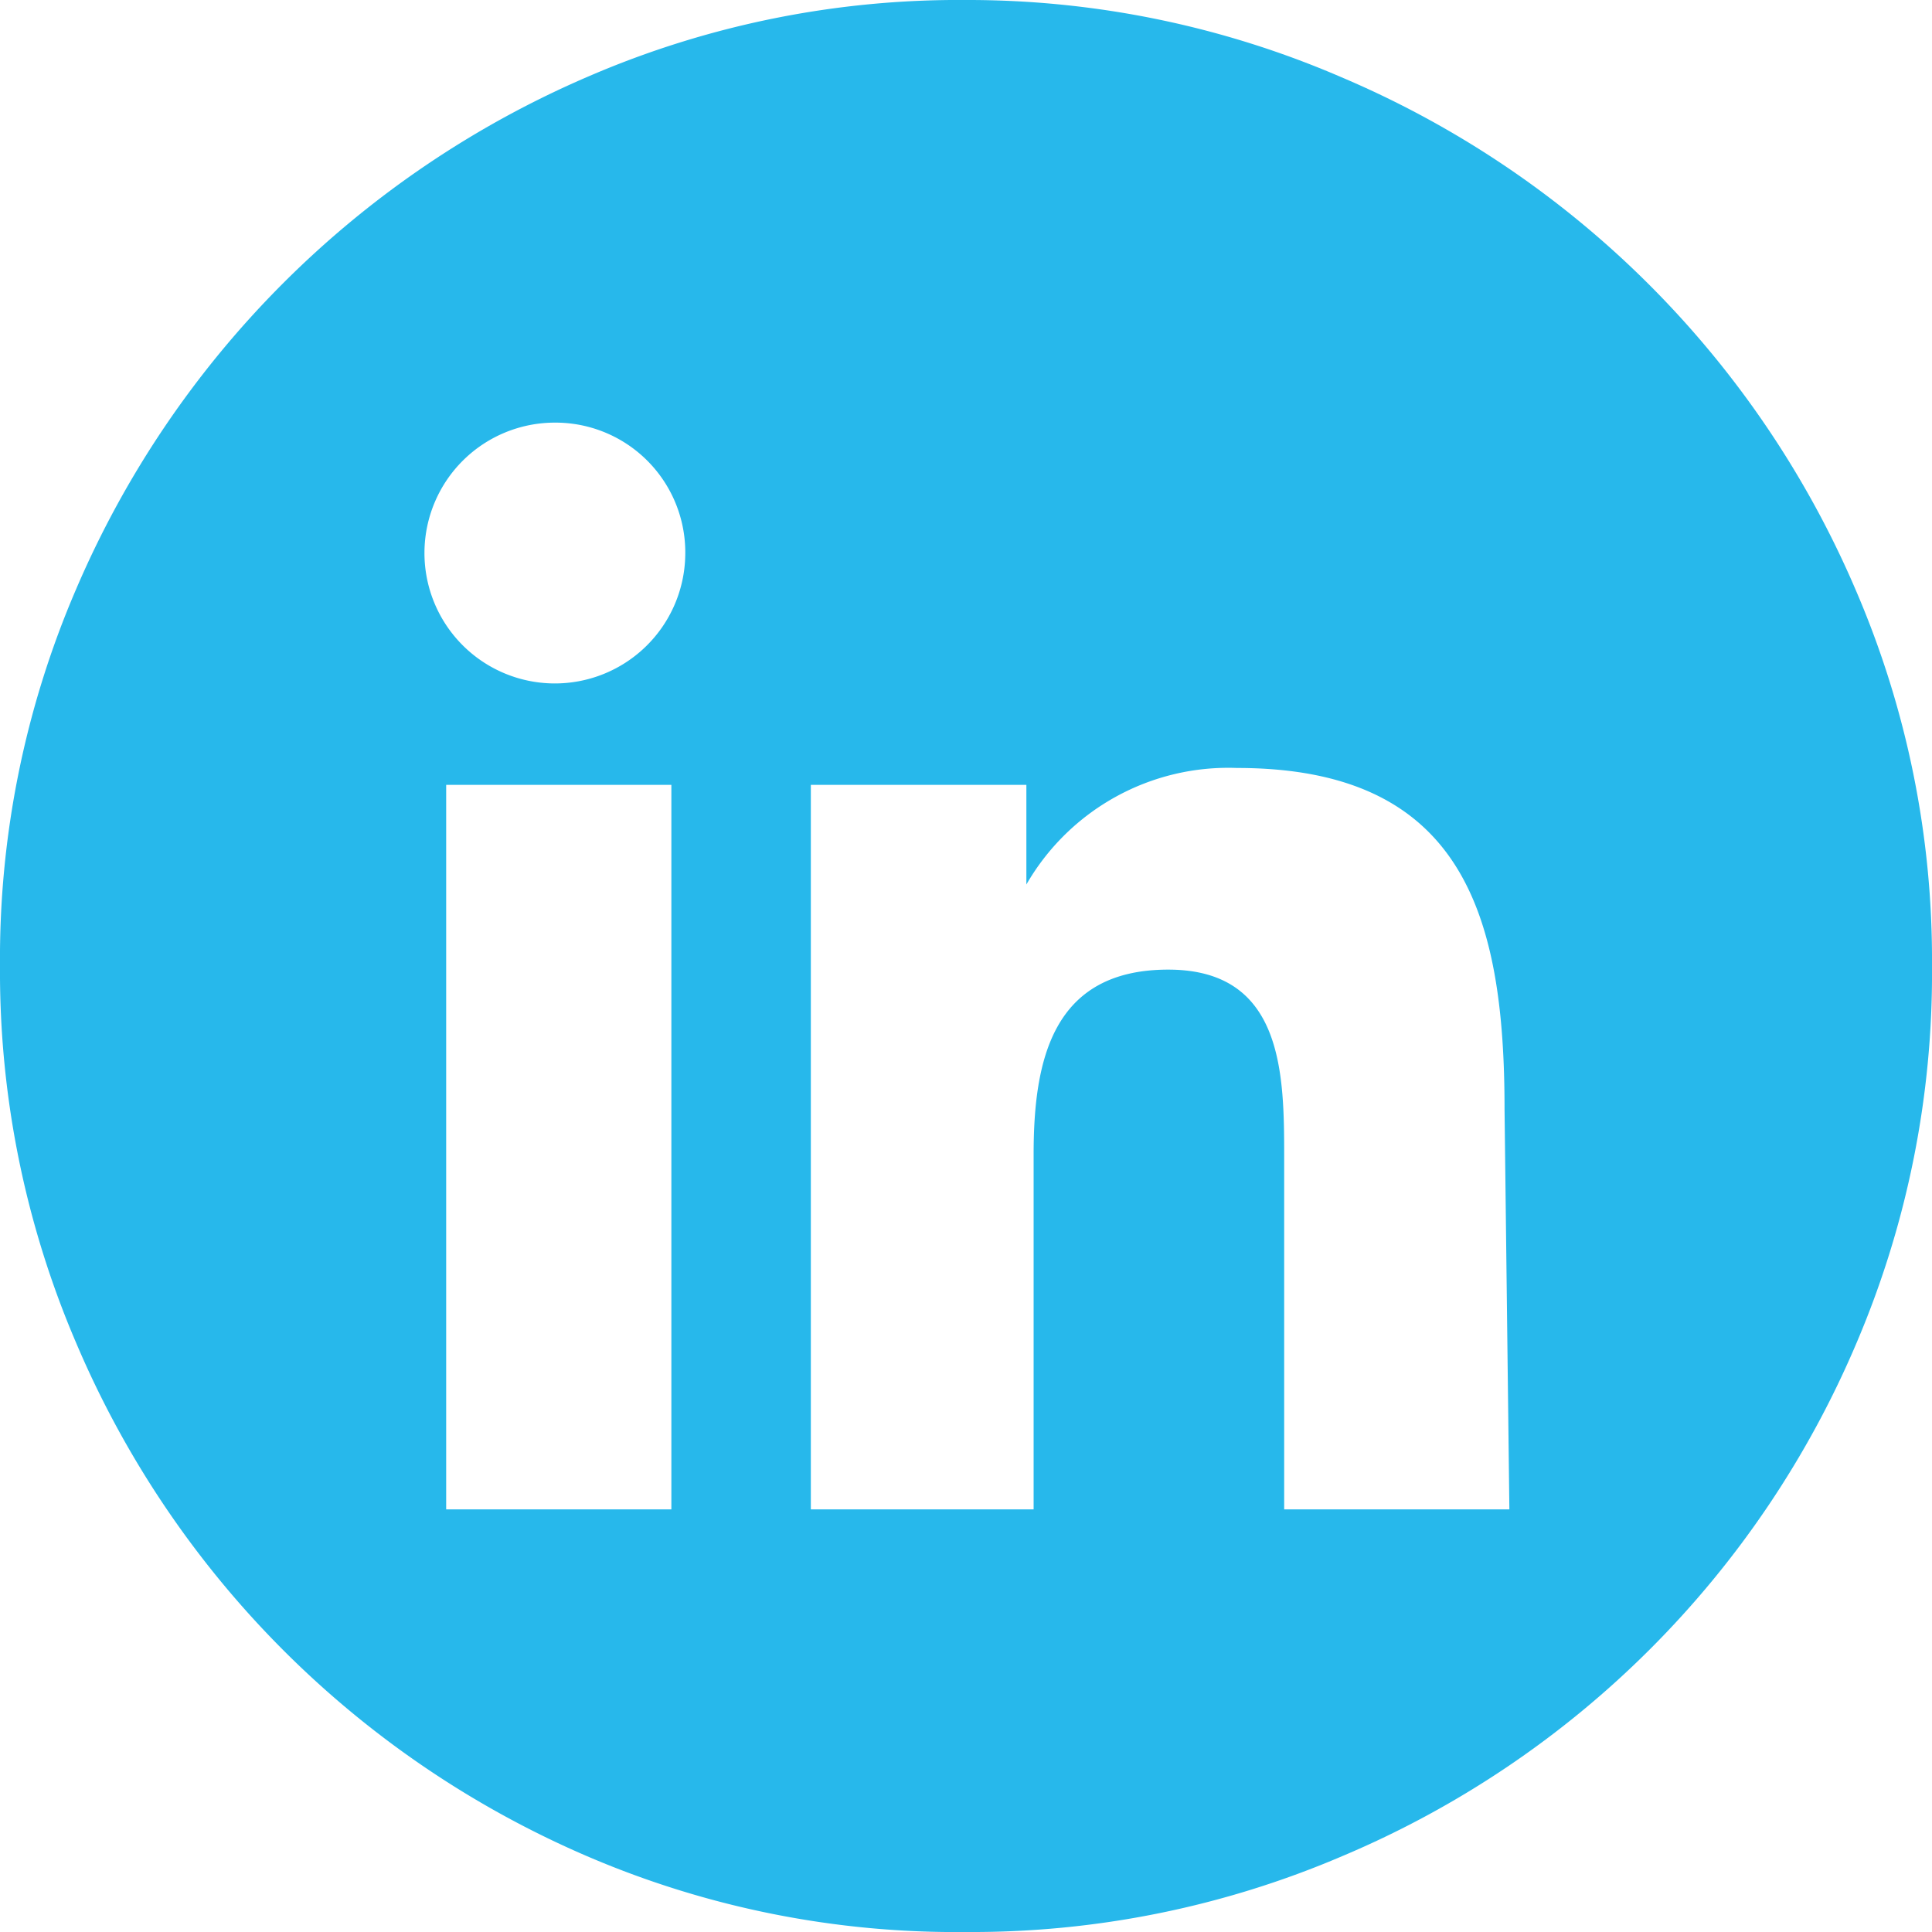 <svg id="Layer_1" data-name="Layer 1" xmlns="http://www.w3.org/2000/svg" viewBox="0 0 32 32"><defs><style>.cls-1{fill:#27b8eb;}</style></defs><path class="cls-1" d="M25,25H21.27v-5.8c0-1.39,0-3.14-1.92-3.14s-2.23,1.5-2.23,3.06V25H13.43V13H17v1.65H17a3.86,3.86,0,0,1,3.49-1.93c3.75,0,4.43,2.45,4.43,5.65ZM11.35,9.2A2.16,2.16,0,1,1,9.2,7,2.15,2.15,0,0,1,11.35,9.2M7.39,13h3.73V25H7.39ZM32,16a15.47,15.47,0,0,0-1.26-6.22,16.1,16.1,0,0,0-8.52-8.5A15.6,15.6,0,0,0,16,0,15.47,15.47,0,0,0,9.76,1.26a16.16,16.16,0,0,0-8.5,8.5A15.47,15.47,0,0,0,0,16a15.6,15.6,0,0,0,1.26,6.24,16.1,16.1,0,0,0,8.5,8.52A15.47,15.47,0,0,0,16,32a15.6,15.6,0,0,0,6.24-1.26,16,16,0,0,0,8.52-8.52A15.6,15.6,0,0,0,32,16"/></svg>